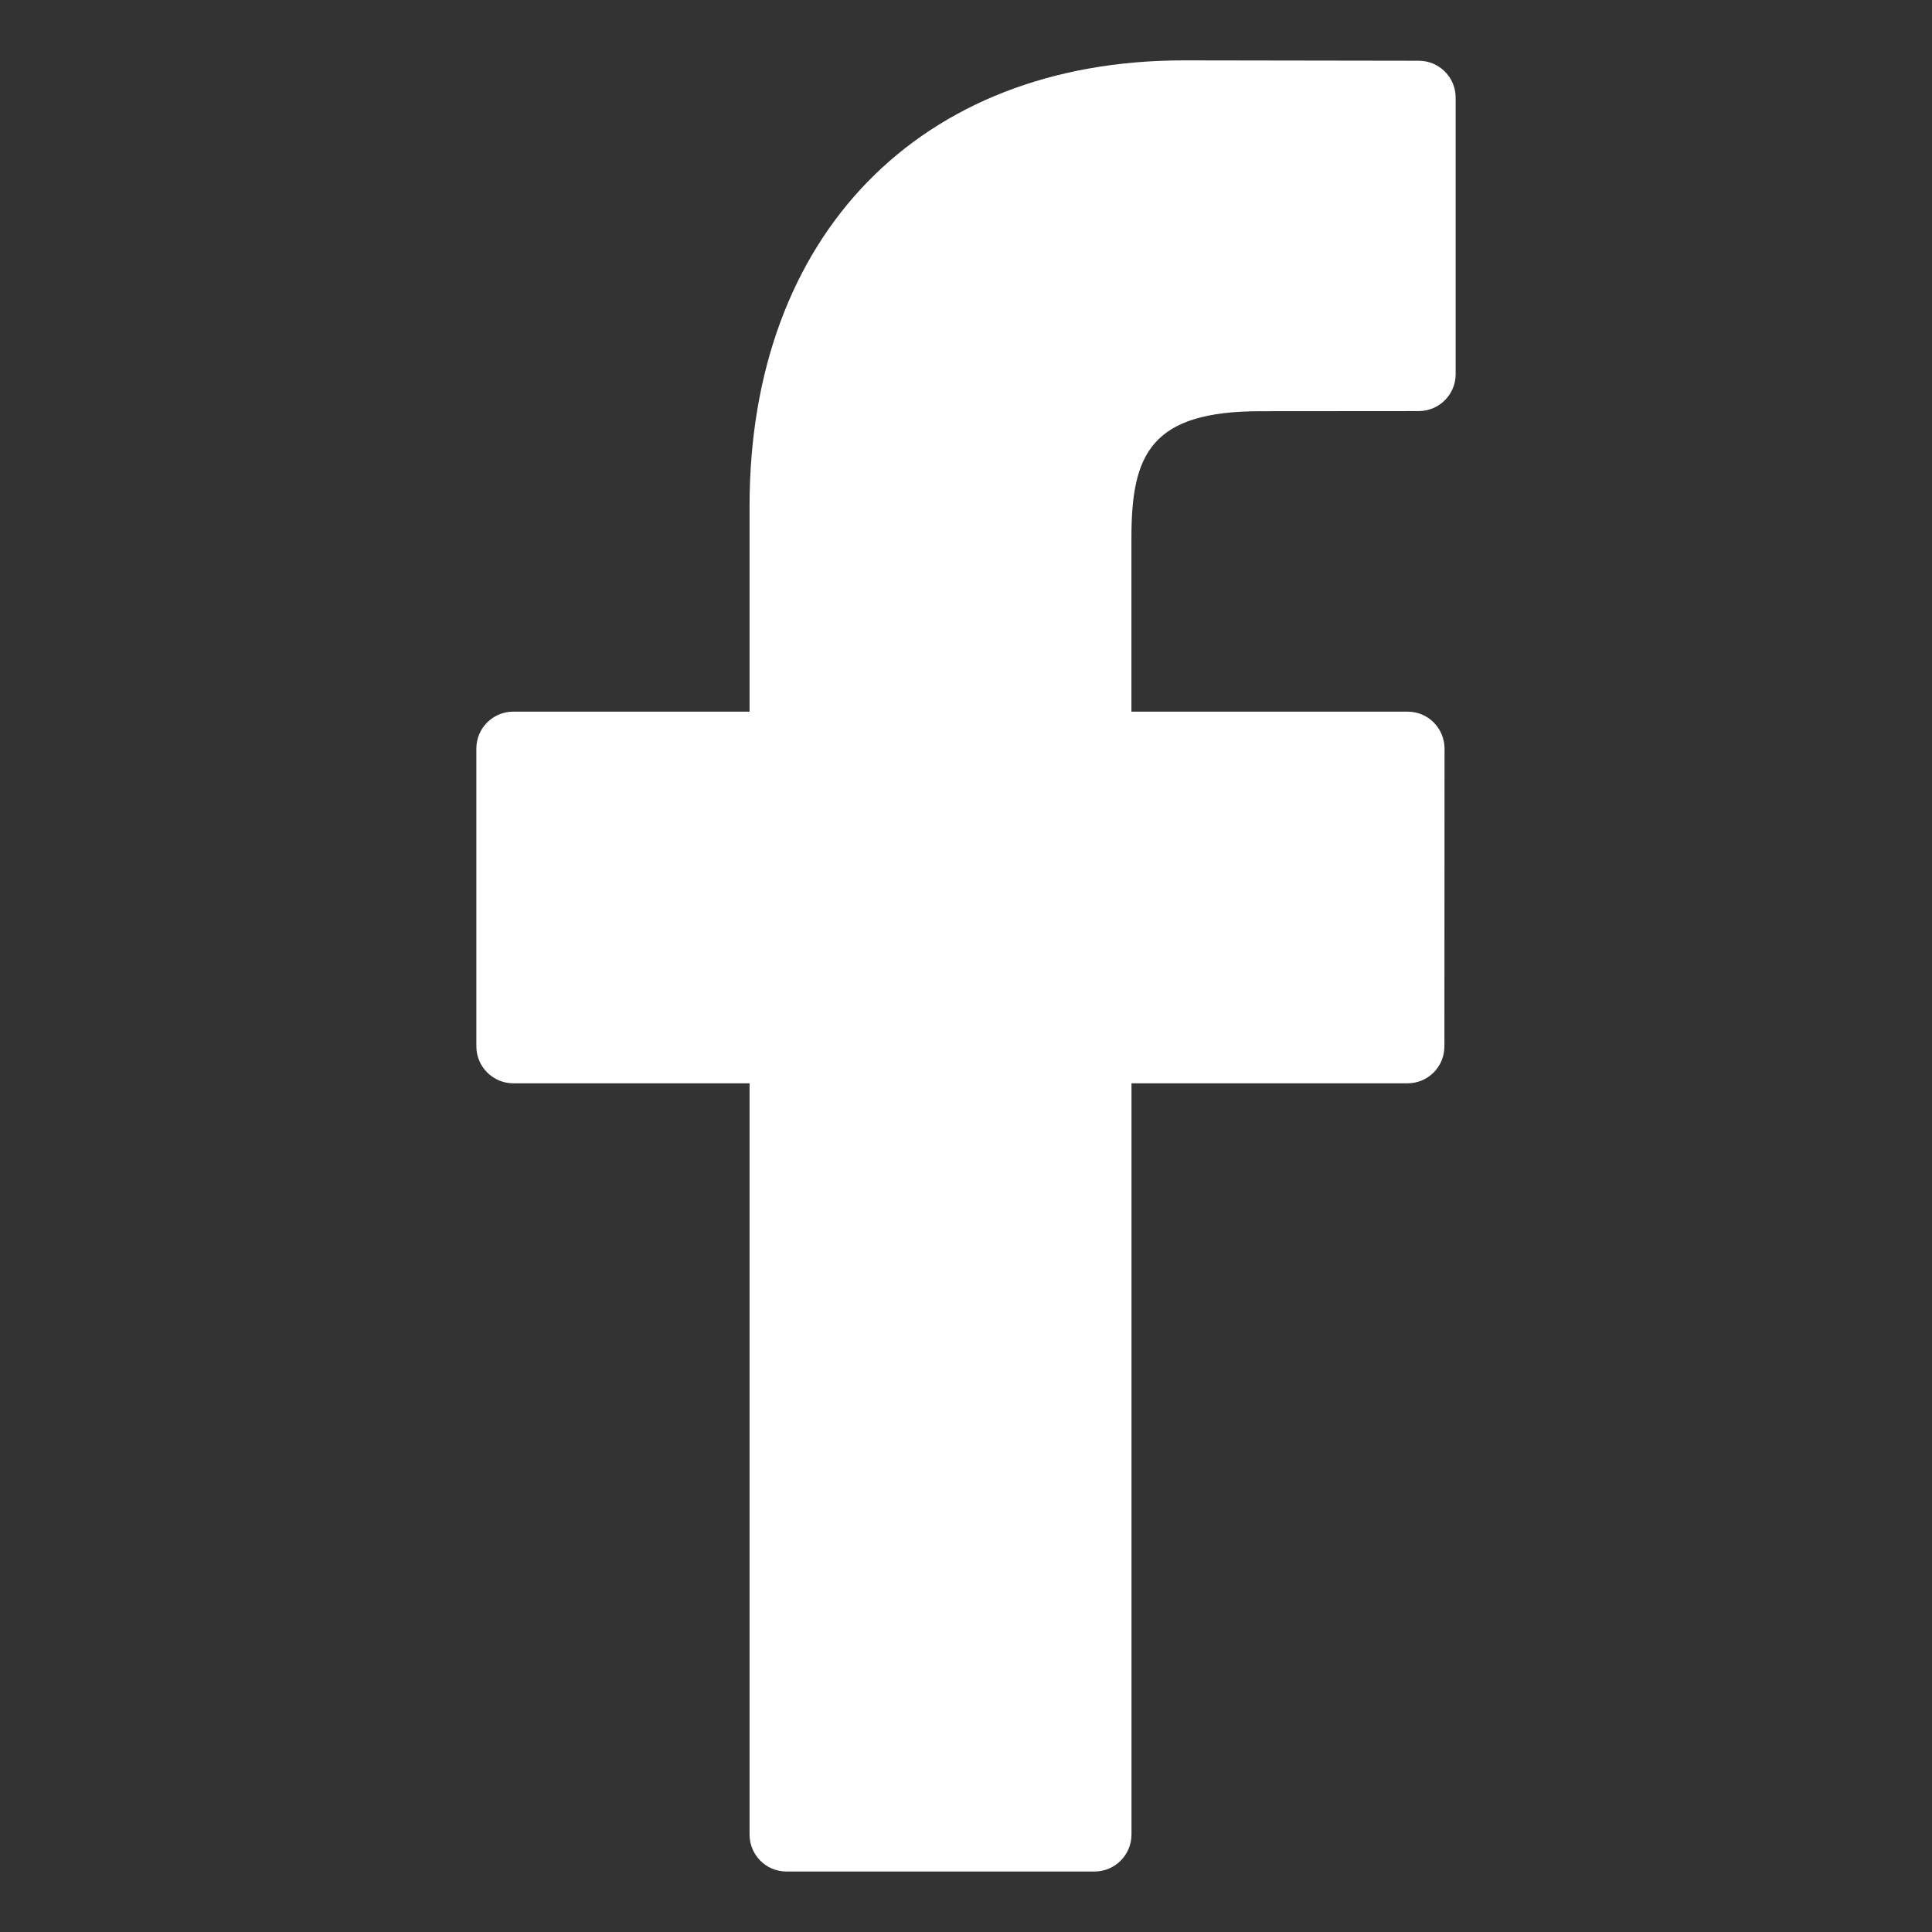 <?xml version="1.0" encoding="utf-8"?>
<!-- Generator: Adobe Illustrator 13.0.0, SVG Export Plug-In . SVG Version: 6.00 Build 14948)  -->
<!DOCTYPE svg PUBLIC "-//W3C//DTD SVG 1.1//EN" "http://www.w3.org/Graphics/SVG/1.1/DTD/svg11.dtd">
<svg version="1.1" id="Layer_1" xmlns="http://www.w3.org/2000/svg" xmlns:xlink="http://www.w3.org/1999/xlink" x="0px" y="0px"
	 width="32px" height="32px" viewBox="0 0 32 32" enable-background="new 0 0 32 32" xml:space="preserve">
<rect x="0" y="0" width="32" height="32" fill="#333333" stroke="none"/>
<rect fill="none" width="32" height="32"/>
<g>
	<path fill="#FFFFFF" d="M23.5,1.006L19.609,1c-4.372,0-7.194,2.897-7.194,7.383v3.404H8.502c-0.338,0-0.612,0.273-0.612,0.611
		v4.932c0,0.34,0.276,0.613,0.612,0.613h3.913v12.442c0,0.339,0.272,0.613,0.611,0.613h5.103c0.338,0,0.612-0.274,0.612-0.613
		V17.943h4.571c0.34,0,0.612-0.273,0.612-0.613l0.002-4.932c0-0.162-0.065-0.316-0.179-0.432c-0.114-0.115-0.27-0.179-0.434-0.179
		h-4.573V8.902c0-1.387,0.329-2.091,2.137-2.091l2.62-0.002c0.339,0,0.613-0.273,0.613-0.611V1.617
		C24.111,1.28,23.837,1.007,23.5,1.006z"/>
</g>
</svg>

